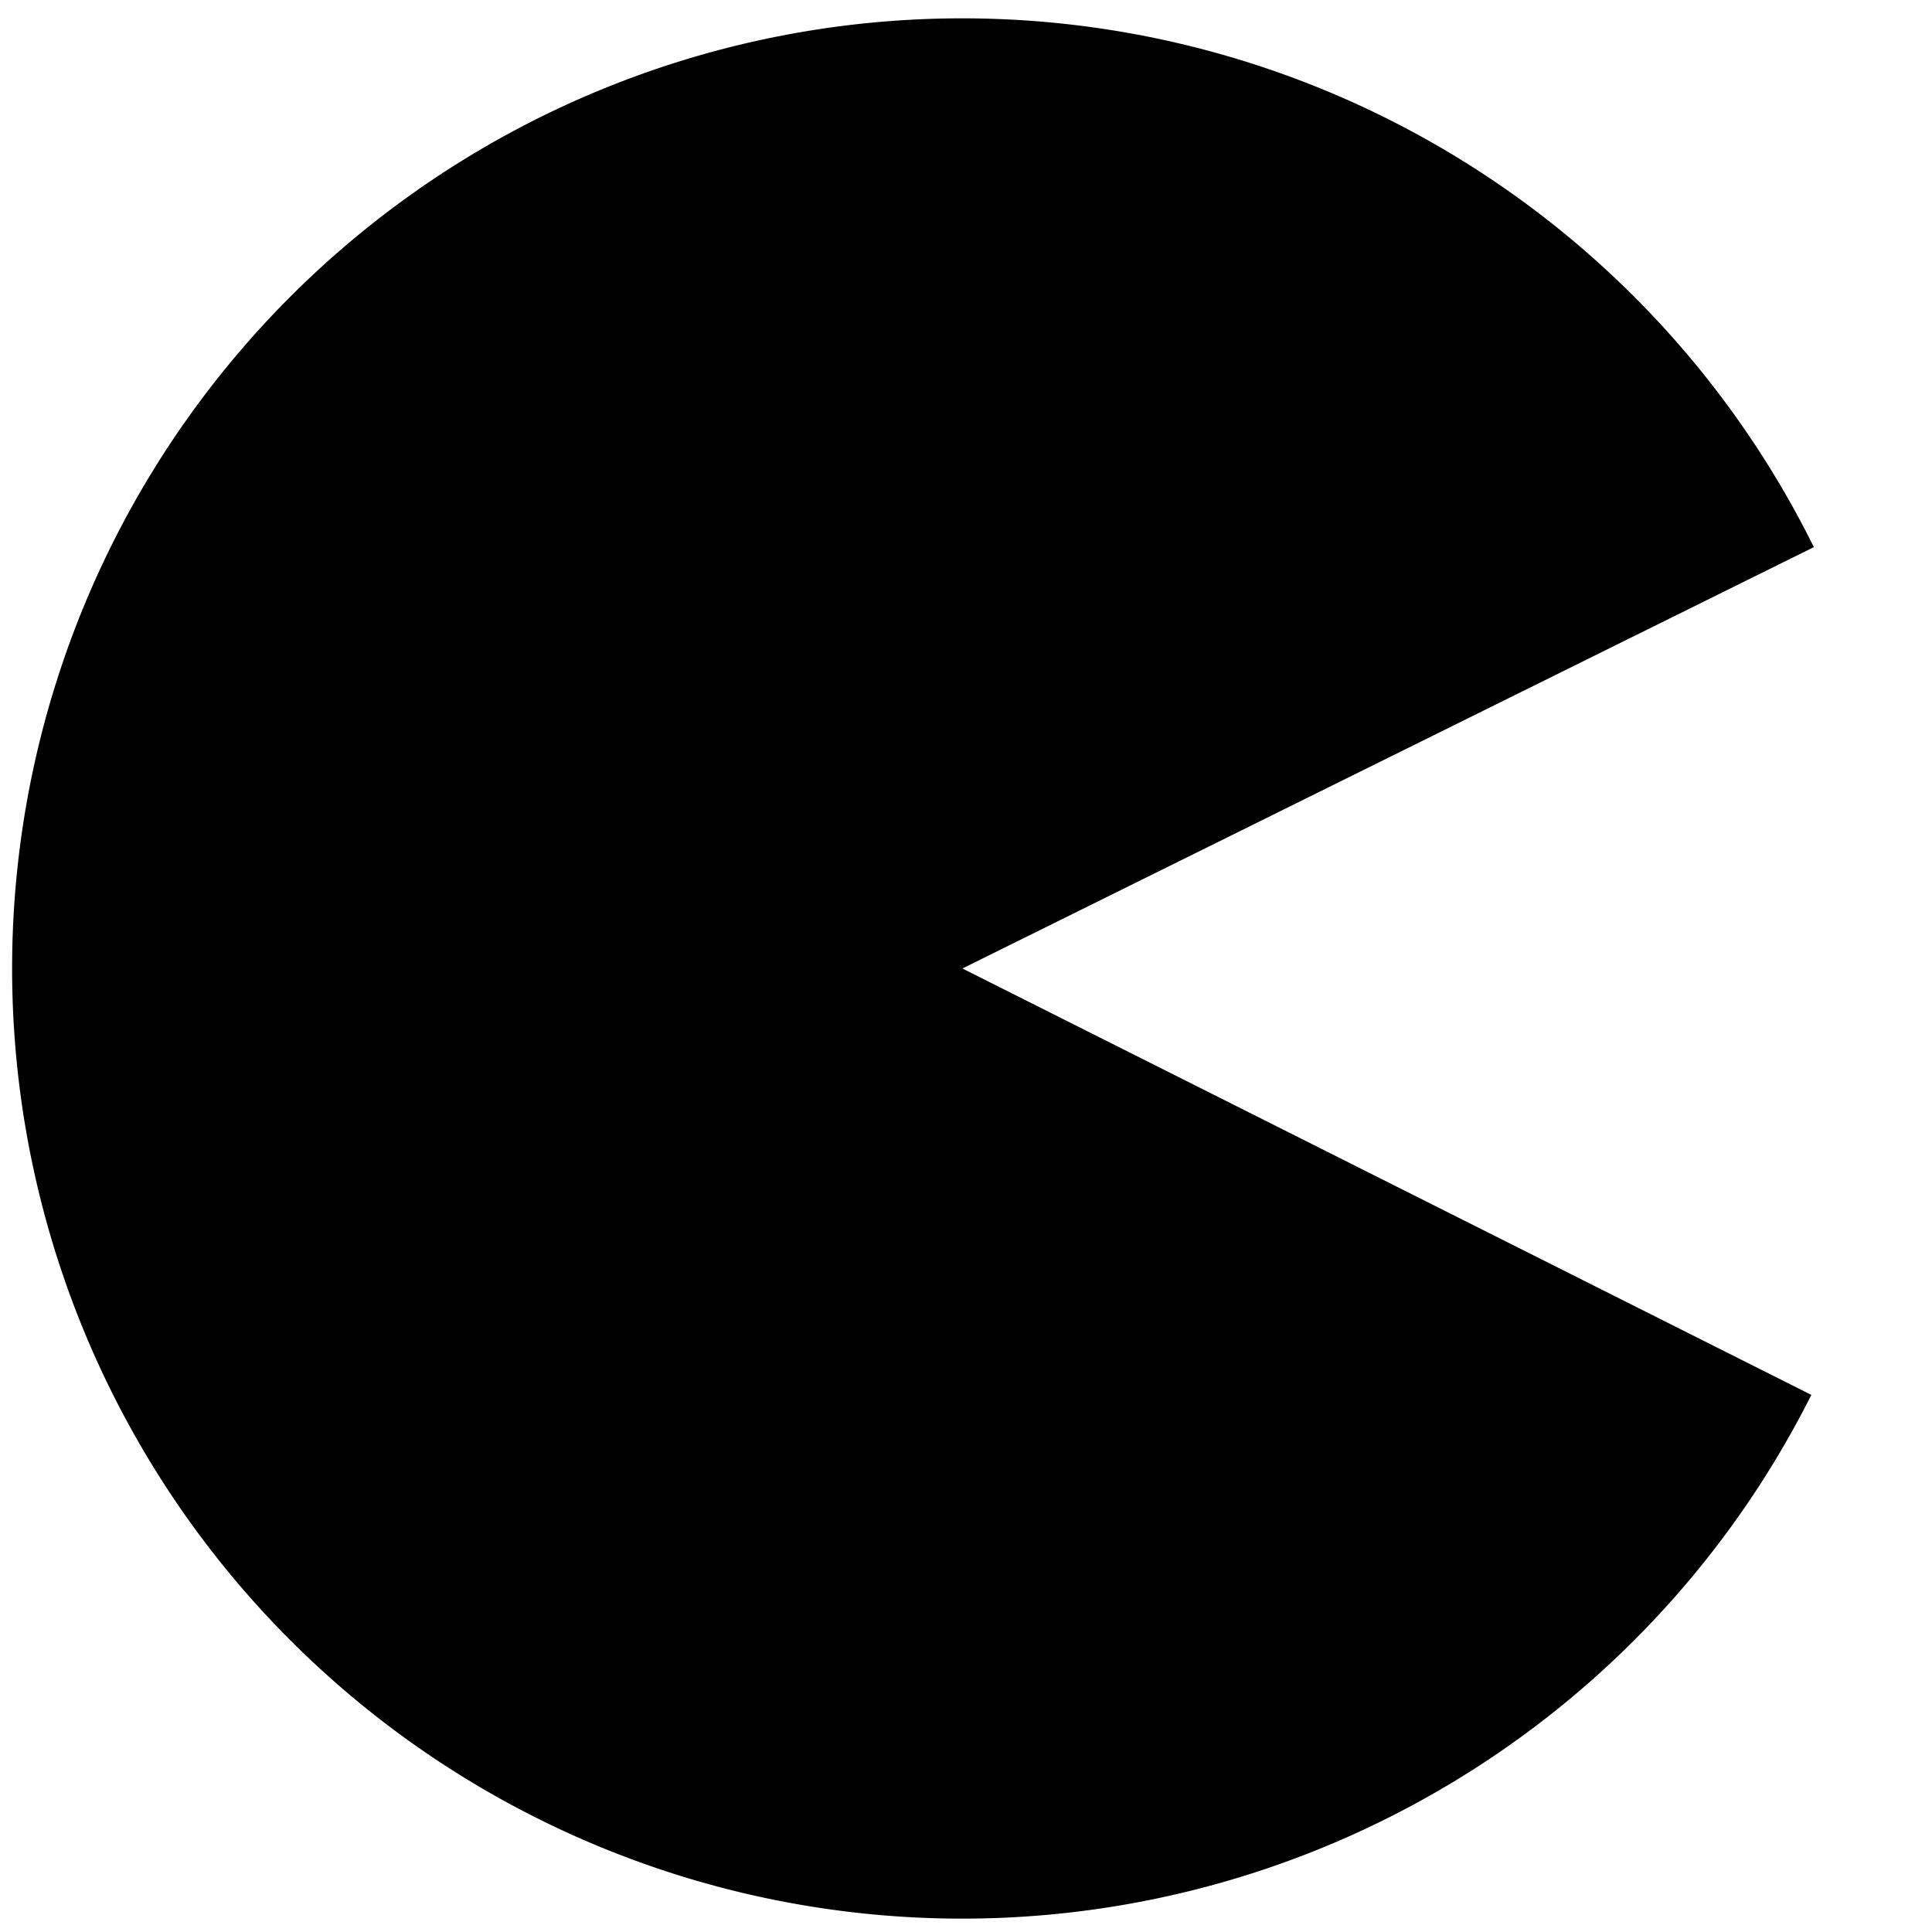 <?xml version="1.0" encoding="UTF-8" standalone="no"?>
<svg xmlns="http://www.w3.org/2000/svg" viewBox="0 0 571.11 571.11" preserveAspectRatio="none"><path d="M535.441,412.339A280.868,280.868 0 1,1 536.186,161.733L284.493,286.29Z"/></svg>